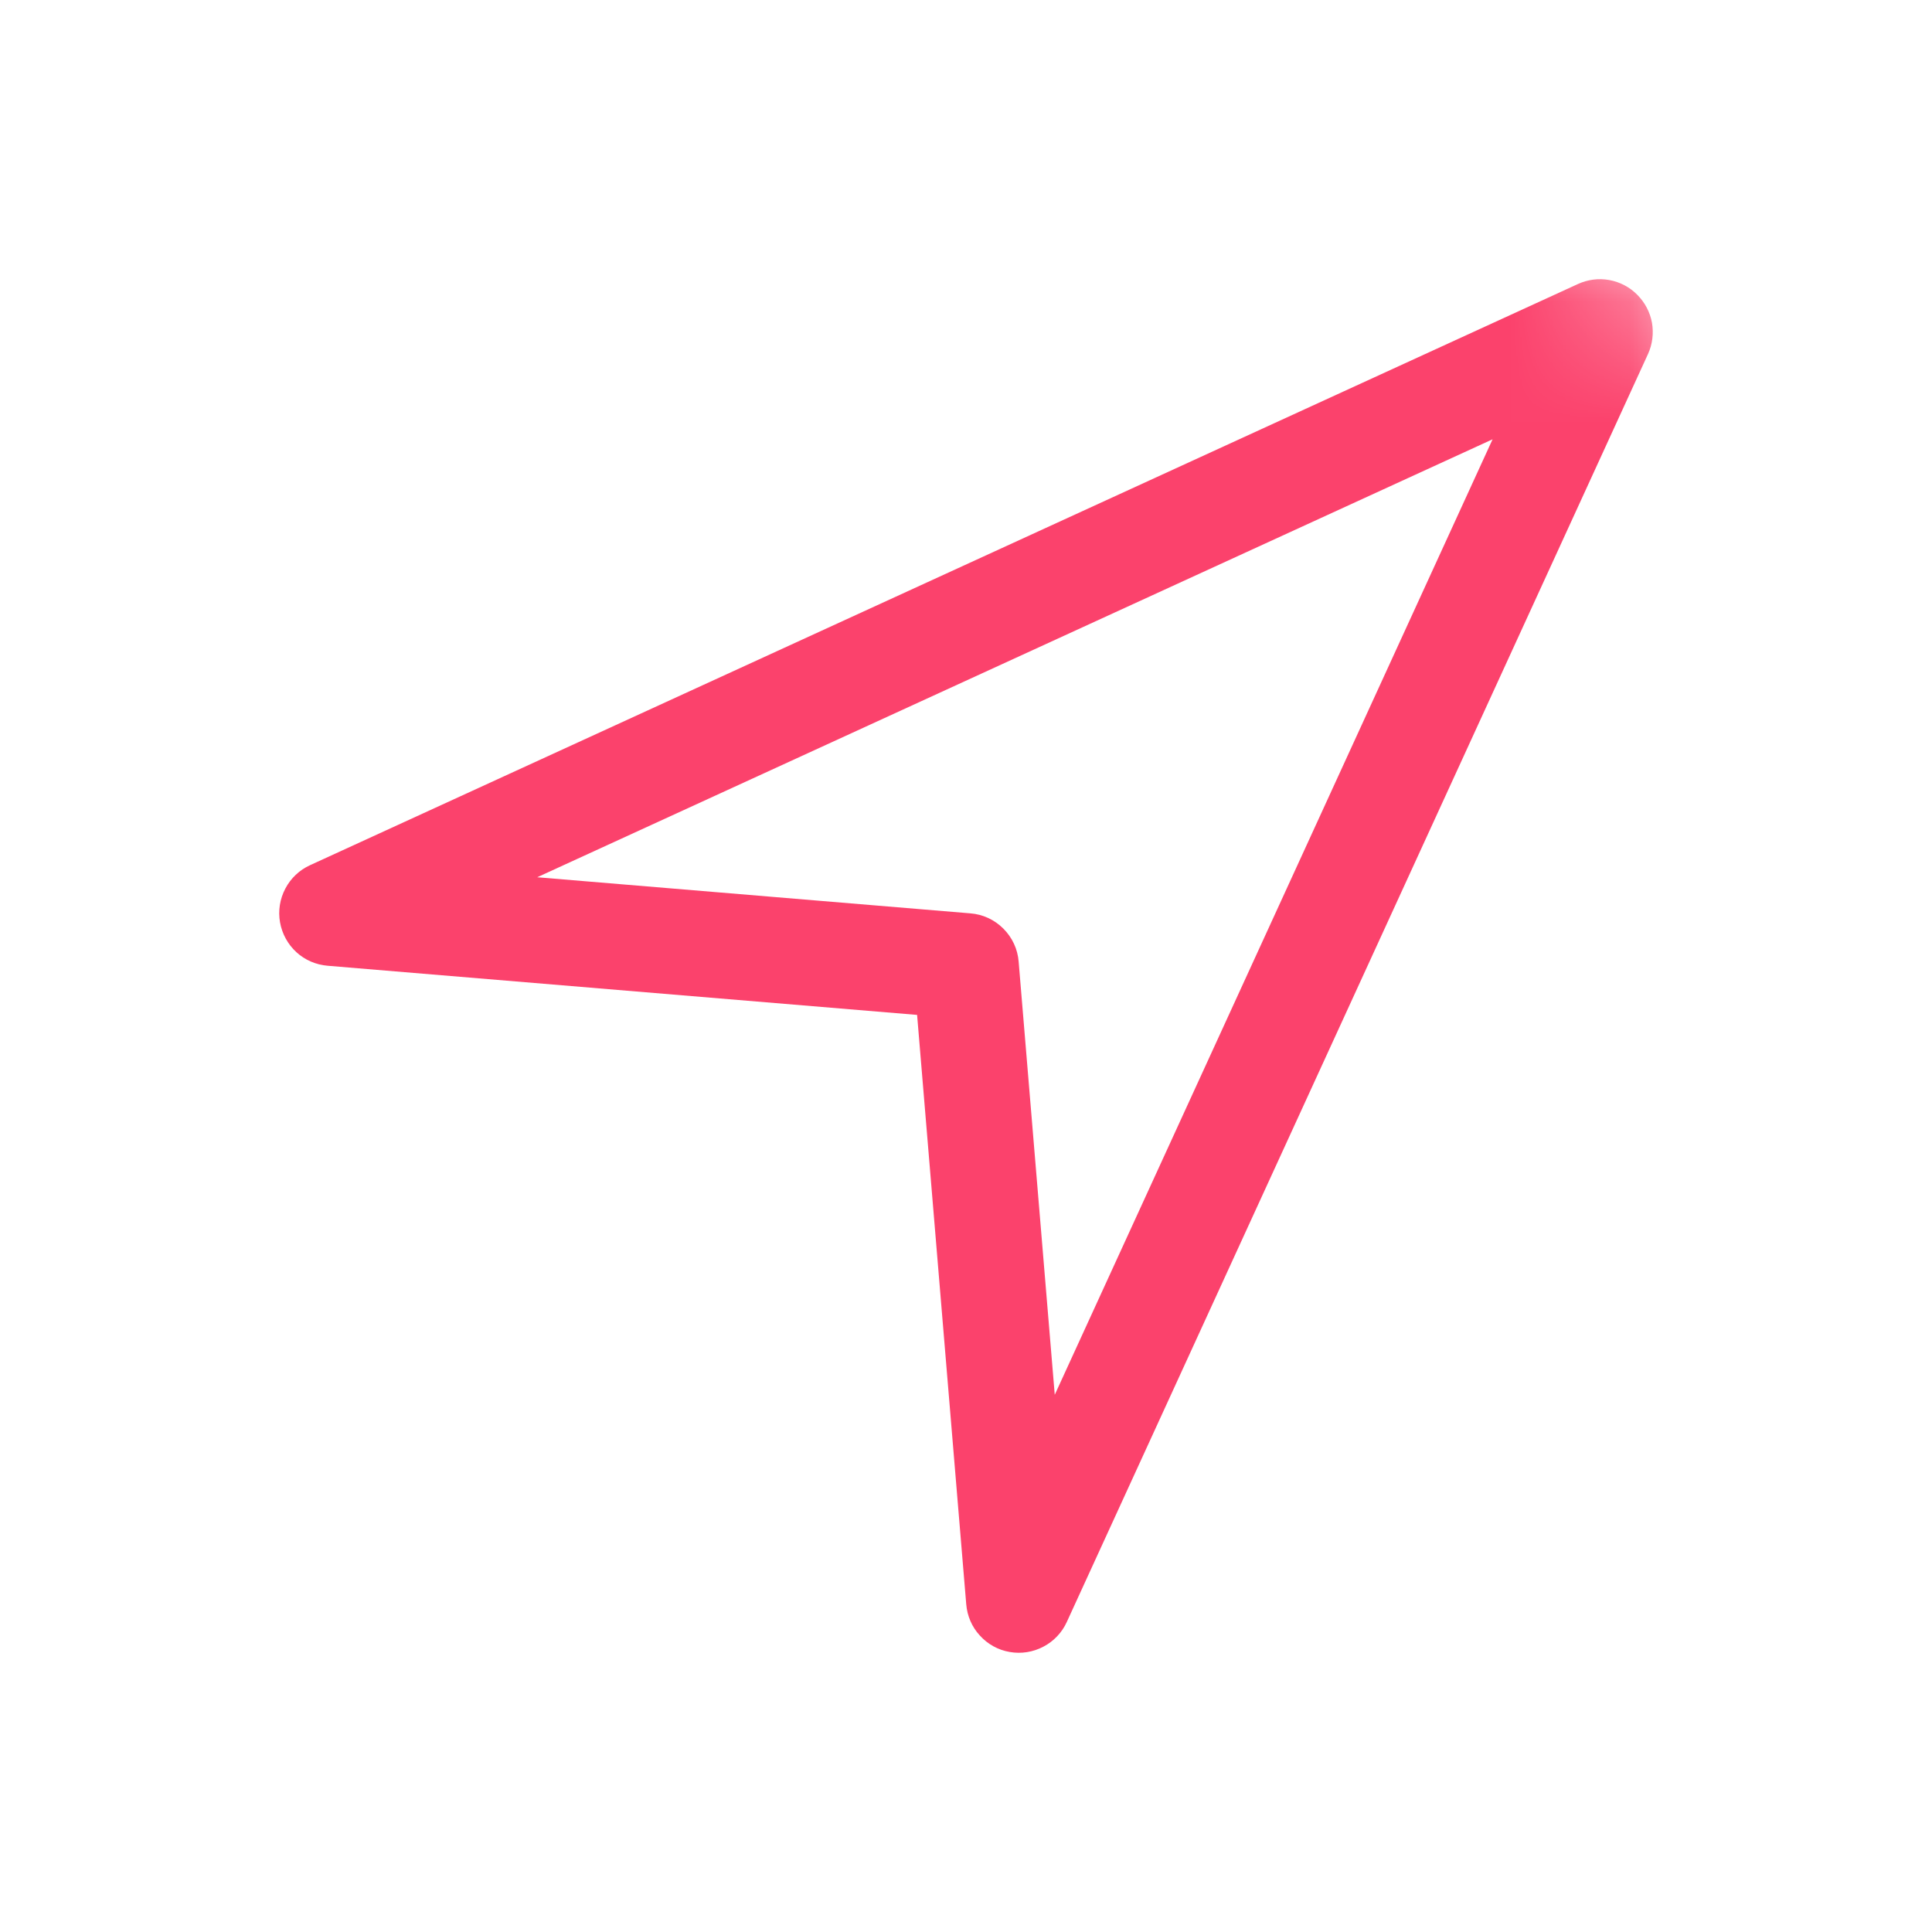 <svg width="16" height="16" viewBox="0 0 16 16" fill="none" xmlns="http://www.w3.org/2000/svg">
<mask id="mask0_396_470" style="mask-type:alpha" maskUnits="userSpaceOnUse" x="0" y="0" width="16" height="16">
<circle cx="8" cy="8" r="8" fill="#D9D9D9"/>
</mask>
<g mask="url(#mask0_396_470)">
<path d="M13.559 2.441C13.496 2.377 13.415 2.335 13.327 2.319C13.239 2.303 13.149 2.315 13.068 2.352L2.568 7.165C2.48 7.205 2.408 7.273 2.363 7.359C2.318 7.444 2.302 7.543 2.319 7.638C2.336 7.733 2.383 7.82 2.455 7.886C2.526 7.951 2.617 7.99 2.714 7.998L7.595 8.405L8.002 13.286C8.01 13.383 8.049 13.474 8.115 13.545C8.18 13.617 8.267 13.665 8.362 13.681C8.457 13.698 8.556 13.682 8.641 13.637C8.727 13.592 8.795 13.52 8.835 13.432L13.648 2.932C13.685 2.851 13.696 2.76 13.681 2.673C13.665 2.585 13.622 2.504 13.559 2.441ZM8.735 11.551L8.436 7.964C8.428 7.86 8.383 7.764 8.309 7.69C8.236 7.617 8.14 7.572 8.036 7.564L4.449 7.265L12.361 3.638L8.735 11.551Z" fill="#FB426C"/>
</g>
</svg>
